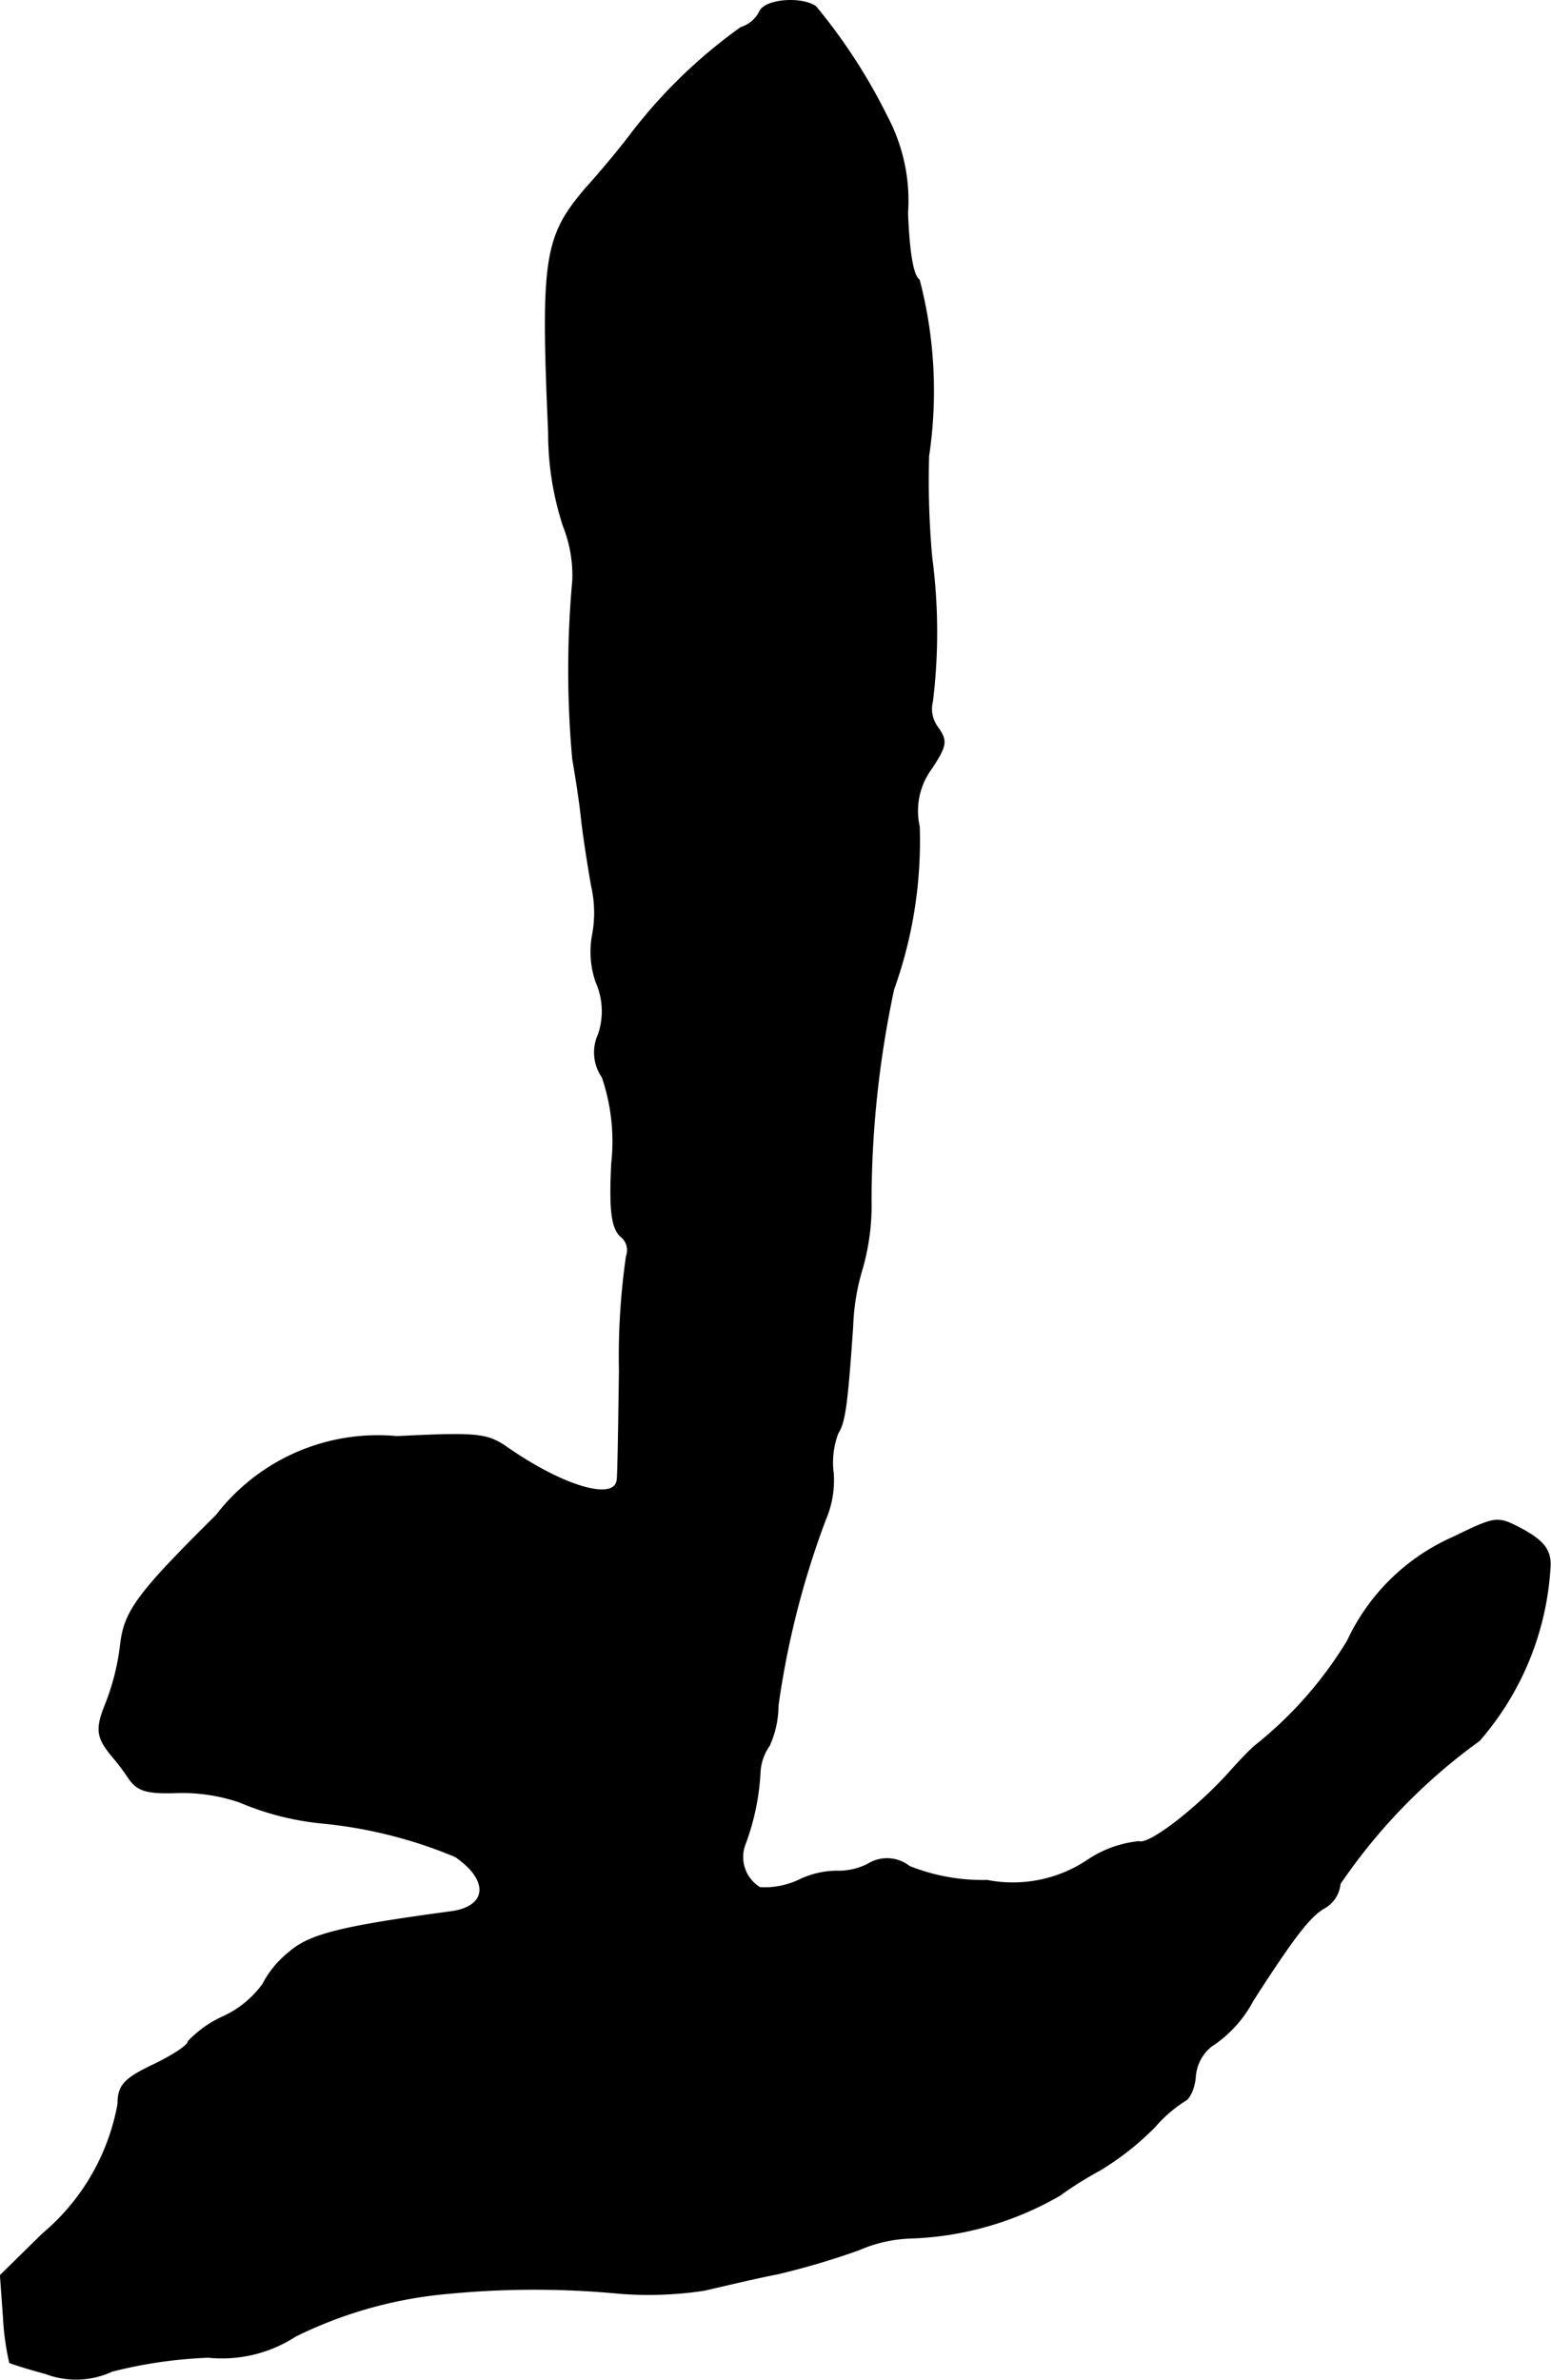 <?xml version="1.0" encoding="UTF-8"?>
<svg xmlns="http://www.w3.org/2000/svg"
     version="1.1"
     width="4.258mm"
     height="6.531mm"
     viewBox="0 0 12.069 18.513">
   <defs>
      <style type="text/css"><![CDATA[
      .a {
        stroke: #000;
        stroke-linecap: round;
        stroke-linejoin: round;
        stroke-width: 0.01px;
      }
    ]]></style>
   </defs>
   <path class="a"
         d="M5.911.094a.246.246,0,0,1-.145.121,4.014,4.014,0,0,0-.866.842c-.073.097-.224.279-.339.406-.321.376-.351.539-.291,1.902a2.319,2.319,0,0,0,.115.727,1.039,1.039,0,0,1,.073.424,7.701,7.701,0,0,0,0,1.393c.024.133.055.339.067.454s.048.351.079.527a.936.936,0,0,1,.006.394.717.717,0,0,0,.03.357.559.559,0,0,1,.018.406.337.337,0,0,0,.03.333,1.557,1.557,0,0,1,.073.672c-.018.357,0,.497.067.563a.137.137,0,0,1,.048.157,5.475,5.475,0,0,0-.055.89c-.006.448-.012.836-.018.854-.024.17-.436.042-.866-.26-.151-.103-.236-.109-.848-.079a1.585,1.585,0,0,0-1.405.612c-.612.606-.715.745-.745,1.005a1.832,1.832,0,0,1-.115.46c-.079.194-.073.26.048.406a1.852,1.852,0,0,1,.133.176c.067.097.145.115.357.109a1.386,1.386,0,0,1,.503.073,2.167,2.167,0,0,0,.648.164,3.575,3.575,0,0,1,1.03.26c.267.182.254.388-.024.43-.854.115-1.108.176-1.266.315a.758.758,0,0,0-.206.248.783.783,0,0,1-.309.254.858.858,0,0,0-.273.194c0,.03-.121.109-.273.182-.23.109-.273.164-.273.303a1.72,1.72,0,0,1-.588,1.012l-.327.321.024.333a2.006,2.006,0,0,0,.048.345c.012.006.139.048.279.085a.663.663,0,0,0,.515-.018,3.56,3.56,0,0,1,.751-.109,1.05,1.05,0,0,0,.678-.164,3.34,3.34,0,0,1,1.193-.333,6.963,6.963,0,0,1,1.333,0,2.875,2.875,0,0,0,.654-.024c.157-.036.412-.097.569-.127a5.961,5.961,0,0,0,.636-.188,1.089,1.089,0,0,1,.4-.091,2.479,2.479,0,0,0,1.163-.333,2.797,2.797,0,0,1,.309-.194,2.172,2.172,0,0,0,.43-.339,1.072,1.072,0,0,1,.23-.2c.036-.012.079-.097.085-.194a.338.338,0,0,1,.121-.23.955.955,0,0,0,.327-.357c.327-.509.448-.66.557-.721a.243.243,0,0,0,.121-.188,4.478,4.478,0,0,1,1.084-1.114,2.252,2.252,0,0,0,.551-1.369c0-.115-.055-.182-.206-.267-.206-.109-.206-.109-.545.055a1.635,1.635,0,0,0-.824.806,3.079,3.079,0,0,1-.721.818c-.055.048-.139.139-.188.194-.26.291-.636.581-.715.551a.873.873,0,0,0-.4.145,1.046,1.046,0,0,1-.781.157,1.54,1.54,0,0,1-.606-.109.279.279,0,0,0-.321-.018.508.508,0,0,1-.248.055.683.683,0,0,0-.285.067.627.627,0,0,1-.309.061.28.28,0,0,1-.121-.327,1.872,1.872,0,0,0,.121-.569.401.401,0,0,1,.073-.212.766.766,0,0,0,.067-.309,6.747,6.747,0,0,1,.369-1.448.774.774,0,0,0,.061-.357.645.645,0,0,1,.036-.315c.055-.085.073-.224.115-.83A1.748,1.748,0,0,1,6.71,9.864a1.798,1.798,0,0,0,.067-.533,7.927,7.927,0,0,1,.176-1.635A3.414,3.414,0,0,0,7.152,6.43a.554.554,0,0,1,.097-.454c.115-.176.121-.212.048-.315a.241.241,0,0,1-.042-.206A4.441,4.441,0,0,0,7.249,4.334a6.629,6.629,0,0,1-.024-.787A3.418,3.418,0,0,0,7.152,2.178c-.048-.03-.079-.212-.091-.521a1.392,1.392,0,0,0-.157-.745A4.393,4.393,0,0,0,6.347.052C6.232-.027,5.947-.002,5.911.094Z"/>
</svg>
